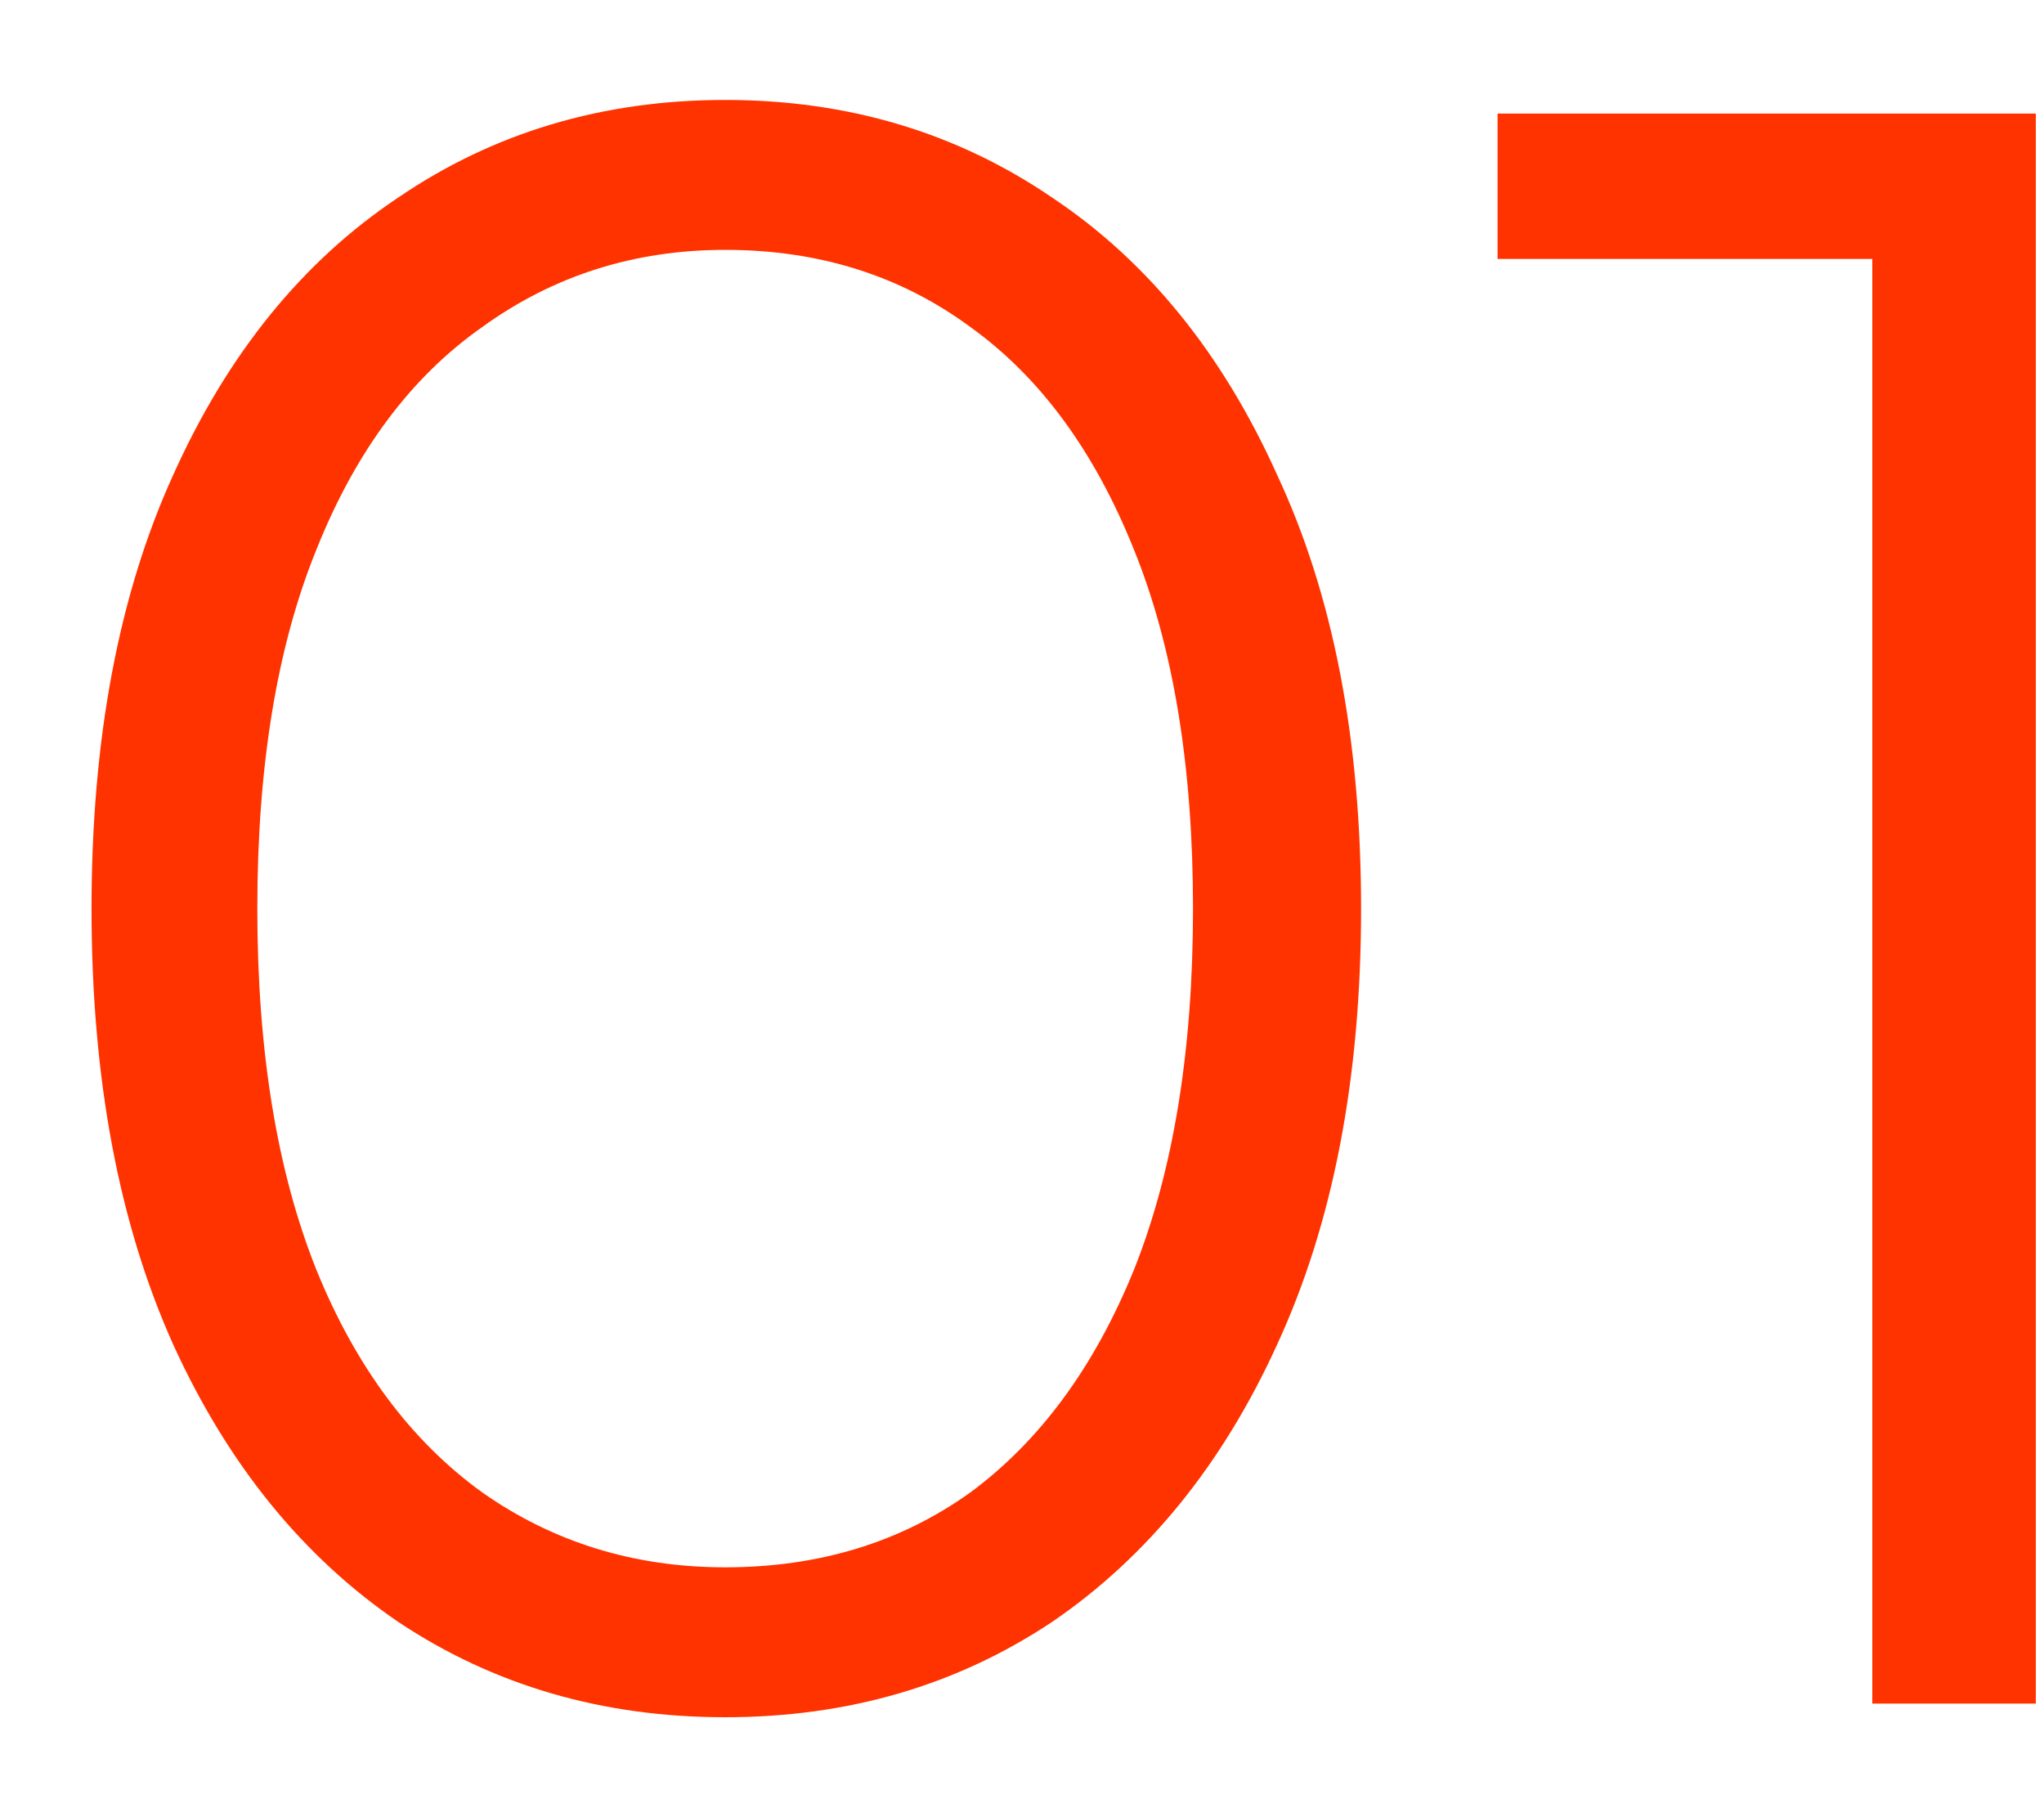 <svg xmlns="http://www.w3.org/2000/svg" width="18" height="16" viewBox="0 0 18 16" fill="none"><path d="M6.386 15.12C5.306 15.12 4.346 14.84 3.506 14.28C2.666 13.707 2.006 12.893 1.526 11.84C1.046 10.773 0.806 9.493 0.806 8C0.806 6.507 1.046 5.233 1.526 4.18C2.006 3.113 2.666 2.3 3.506 1.74C4.346 1.167 5.306 0.88 6.386 0.88C7.466 0.88 8.426 1.167 9.266 1.74C10.106 2.3 10.766 3.113 11.246 4.18C11.739 5.233 11.986 6.507 11.986 8C11.986 9.493 11.739 10.773 11.246 11.84C10.766 12.893 10.106 13.707 9.266 14.28C8.426 14.84 7.466 15.12 6.386 15.12ZM6.386 13.8C7.212 13.8 7.932 13.58 8.546 13.14C9.159 12.687 9.639 12.033 9.986 11.18C10.332 10.313 10.506 9.253 10.506 8C10.506 6.747 10.332 5.693 9.986 4.84C9.639 3.973 9.159 3.32 8.546 2.88C7.932 2.427 7.212 2.2 6.386 2.2C5.586 2.2 4.872 2.427 4.246 2.88C3.619 3.32 3.132 3.973 2.786 4.84C2.439 5.693 2.266 6.747 2.266 8C2.266 9.253 2.439 10.313 2.786 11.18C3.132 12.033 3.619 12.687 4.246 13.14C4.872 13.58 5.586 13.8 6.386 13.8ZM16.488 15V1.6L17.128 2.28H13.188V1H17.928V15H16.488Z" fill="#FF3300"></path></svg>